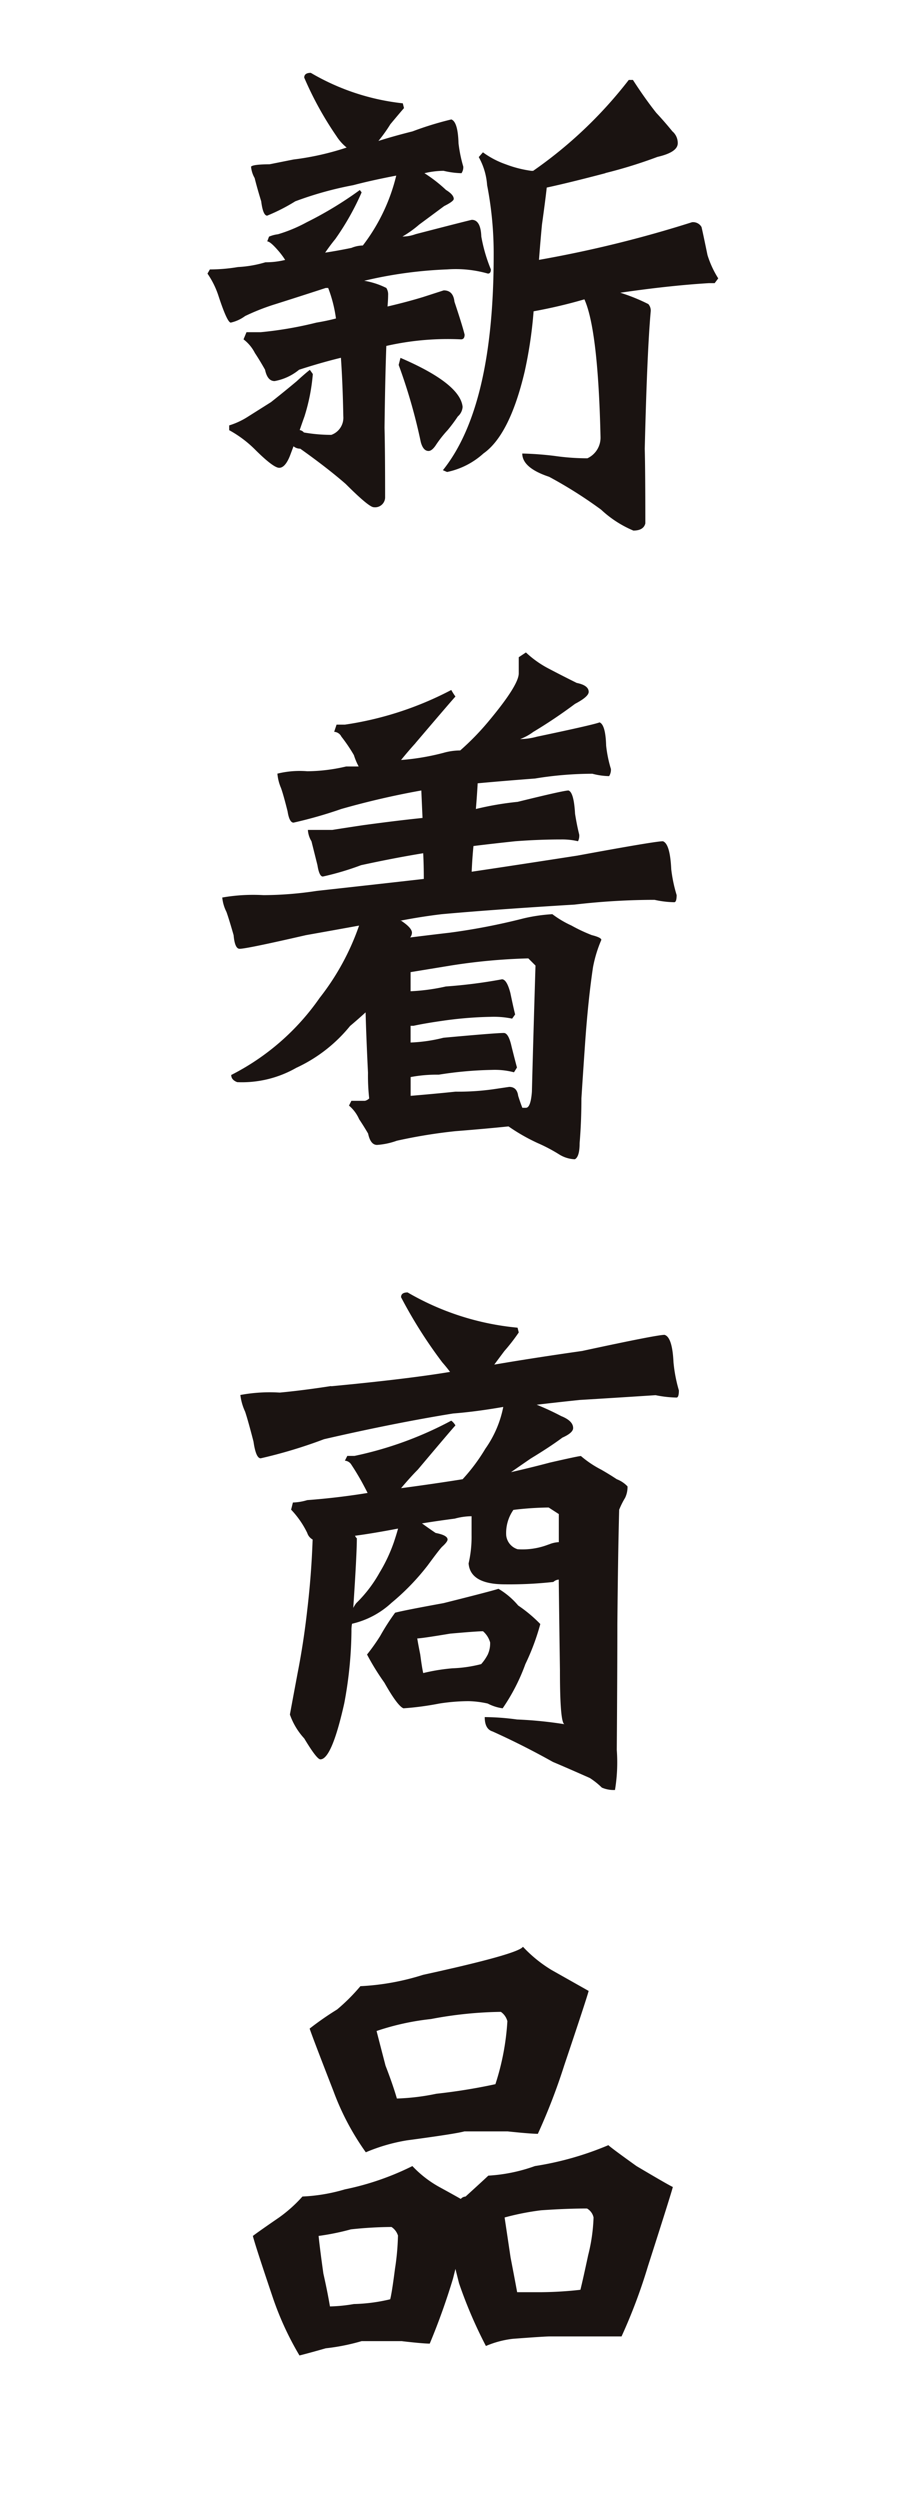 <svg xmlns="http://www.w3.org/2000/svg" xmlns:xlink="http://www.w3.org/1999/xlink" width="40" height="110" viewBox="0 0 40 110">
  <defs>
    <clipPath id="clip-path">
      <rect id="長方形_8594" data-name="長方形 8594" width="40" height="110" transform="translate(167.5 891)" fill="#fff" stroke="#707070" stroke-width="1"/>
    </clipPath>
    <clipPath id="clip-path-2">
      <rect id="長方形_49" data-name="長方形 49" width="26.292" height="109.376" fill="none"/>
    </clipPath>
  </defs>
  <g id="マスクグループ_960" data-name="マスクグループ 960" transform="translate(-167.5 -891)" clip-path="url(#clip-path)">
    <g id="グループ_49" data-name="グループ 49" transform="translate(174.5 890.734)">
      <g id="グループ_48" data-name="グループ 48" clip-path="url(#clip-path-2)">
        <path id="パス_389" data-name="パス 389" d="M11.647,20.574a5.923,5.923,0,0,0-.342-1.341H11.2q-1.21.394-2.209.71a9.682,9.682,0,0,0-1.341.526,1.686,1.686,0,0,1-.631.289q-.158,0-.552-1.209a3.777,3.777,0,0,0-.473-.947l.105-.184a7.486,7.486,0,0,0,1.236-.105,5.084,5.084,0,0,0,1.209-.21A3.555,3.555,0,0,0,9.412,18a3.363,3.363,0,0,0-.316-.421q-.342-.394-.473-.394l.079-.21a1.462,1.462,0,0,1,.394-.105,6.5,6.5,0,0,0,1.262-.526,16.23,16.23,0,0,0,2.34-1.42l.079.105a11.544,11.544,0,0,1-1.157,2.051q-.237.29-.447.6.631-.1,1.157-.21a1.355,1.355,0,0,1,.5-.105A8.22,8.22,0,0,0,14.3,14.29q-1.1.211-1.893.421a15.366,15.366,0,0,0-2.55.71,8.218,8.218,0,0,1-1.236.631q-.184,0-.263-.631-.184-.6-.289-1.025a1.218,1.218,0,0,1-.158-.5q.079-.1.815-.105.5-.1,1.052-.21a12.074,12.074,0,0,0,2.34-.526,2.087,2.087,0,0,1-.447-.5,14.893,14.893,0,0,1-1.42-2.577q0-.21.289-.21a10.133,10.133,0,0,0,4.049,1.341l.053.21q-.184.211-.6.71a6.712,6.712,0,0,1-.526.736q.657-.21,1.5-.421a14.307,14.307,0,0,1,1.709-.526q.289.106.316,1.052a6.129,6.129,0,0,0,.21,1.025.471.471,0,0,1-.079.289,3.748,3.748,0,0,1-.789-.105,3.706,3.706,0,0,0-.841.105,6.292,6.292,0,0,1,.947.736q.342.211.342.394,0,.106-.421.316-.71.527-1.1.815a4.788,4.788,0,0,1-.736.526,1.679,1.679,0,0,0,.578-.105q2.024-.525,2.471-.631.394,0,.421.736a6.956,6.956,0,0,0,.421,1.446c0,.123-.044.184-.131.184a5.156,5.156,0,0,0-1.788-.184,18.784,18.784,0,0,0-3.655.5,3.4,3.4,0,0,1,.973.316.524.524,0,0,1,.079.316q0,.184-.026.5.894-.21,1.578-.421l.894-.289q.42,0,.473.5.342,1.025.447,1.446c0,.141-.053.21-.158.21a12.2,12.2,0,0,0-3.287.289q-.053,1.446-.079,3.6.026,1.025.026,3.076a.442.442,0,0,1-.5.421q-.211,0-1.236-1.025-.815-.71-2-1.551A.451.451,0,0,1,9.78,26.2l-.158.421q-.211.527-.473.526t-1.1-.841a5.013,5.013,0,0,0-1.1-.815v-.21a3.356,3.356,0,0,0,.841-.394l1-.631q.631-.5,1.131-.92.342-.316.578-.5l.131.184a8.469,8.469,0,0,1-.368,1.867c-.07.193-.14.394-.21.6a.291.291,0,0,1,.184.105,7.02,7.02,0,0,0,1.209.105.8.8,0,0,0,.526-.815q-.027-1.445-.105-2.577-.868.211-1.84.526a2.354,2.354,0,0,1-1.078.5q-.316,0-.421-.5-.237-.42-.447-.736a1.753,1.753,0,0,0-.5-.6l.131-.316h.631a16.514,16.514,0,0,0,2.445-.421q.473-.079.868-.184Zm2.84,1.735q2.629,1.131,2.734,2.156a.606.606,0,0,1-.21.421,7.064,7.064,0,0,1-.447.6,5.2,5.2,0,0,0-.5.631c-.123.193-.237.289-.342.289q-.237,0-.342-.394a24.344,24.344,0,0,0-.973-3.392ZM23.5,14.185q-1.6.421-2.577.631-.053.5-.21,1.63-.079.842-.131,1.551a51.92,51.92,0,0,0,6.731-1.656.425.425,0,0,1,.421.21q.052.211.263,1.236a4.309,4.309,0,0,0,.473,1.025l-.158.21h-.263q-1.735.106-3.891.421a7.961,7.961,0,0,1,1.236.5.43.43,0,0,1,.105.316q-.158,1.735-.263,6.047.026,1.025.026,3.287-.079.315-.526.316a4.787,4.787,0,0,1-1.42-.92,19.4,19.4,0,0,0-2.287-1.446q-1.183-.394-1.183-1.025a14.236,14.236,0,0,1,1.42.105,10.181,10.181,0,0,0,1.446.105,1,1,0,0,0,.578-.92q-.106-4.733-.71-6.074a21.853,21.853,0,0,1-2.235.526,19.122,19.122,0,0,1-.394,2.656q-.658,2.787-1.814,3.6a3.415,3.415,0,0,1-1.6.815l-.184-.079q2.235-2.786,2.235-9.465a15.691,15.691,0,0,0-.289-3.076,2.943,2.943,0,0,0-.368-1.236l.184-.21a3.829,3.829,0,0,0,1,.526,5.074,5.074,0,0,0,1.131.289h.079a19.05,19.05,0,0,0,4.207-4h.184q.525.815,1.025,1.446.368.394.71.815a.675.675,0,0,1,.237.526q0,.394-.894.6a20.8,20.8,0,0,1-2.287.71Z" transform="translate(-3.864 -6.297)" fill="#1a1311"/>
        <path id="パス_390" data-name="パス 390" d="M16.336,85.544q-.289.316-.631.736a10.417,10.417,0,0,0,1.867-.315,2.685,2.685,0,0,1,.736-.105,11.417,11.417,0,0,0,1.209-1.236q1.367-1.63,1.367-2.156v-.71l.316-.21a4.469,4.469,0,0,0,1,.71q.6.316,1.236.631.525.106.526.394,0,.211-.6.526a21.82,21.82,0,0,1-1.84,1.236,2.334,2.334,0,0,1-.578.315,2.858,2.858,0,0,0,.736-.105q2.5-.526,2.761-.631.263.106.289,1.025a5.471,5.471,0,0,0,.21,1.025.521.521,0,0,1-.079.316,3.077,3.077,0,0,1-.736-.105,15.676,15.676,0,0,0-2.524.21q-1.394.106-2.524.21-.027.5-.079,1.131a13.438,13.438,0,0,1,1.84-.315q2.024-.5,2.235-.5.237.079.289,1.025.079.5.184.92a.562.562,0,0,1-.053.289,3.056,3.056,0,0,0-.736-.079q-.973,0-2.025.079-1,.106-1.84.21-.053.527-.079,1.131,1.945-.289,4.654-.71,3.418-.631,3.76-.631.316.106.368,1.236a6.4,6.4,0,0,0,.237,1.131q0,.316-.105.316a4.274,4.274,0,0,1-.868-.105,30.647,30.647,0,0,0-3.523.21q-3.5.211-5.837.421-.894.106-1.84.289h.053q.473.315.473.526a.348.348,0,0,1-.079.21q.789-.1,1.735-.21a27.983,27.983,0,0,0,3.26-.631,7.363,7.363,0,0,1,1.262-.184,4.47,4.47,0,0,0,.841.5,7.11,7.11,0,0,0,.894.421q.42.106.421.21a5.65,5.65,0,0,0-.368,1.209Q23.935,96.85,23.8,98.8q-.079,1.131-.158,2.366,0,1.025-.079,1.972,0,.6-.21.71a1.391,1.391,0,0,1-.684-.21,7.2,7.2,0,0,0-.947-.5,8.284,8.284,0,0,1-1.288-.736q-1.025.106-2.34.21a22.831,22.831,0,0,0-2.577.421,3.194,3.194,0,0,1-.868.184q-.289,0-.394-.5-.184-.316-.394-.631a1.659,1.659,0,0,0-.447-.6l.105-.21h.6a.4.4,0,0,0,.184-.105,9.135,9.135,0,0,1-.053-1.131q-.079-1.63-.105-2.656-.316.29-.684.6a6.619,6.619,0,0,1-2.366,1.84,4.811,4.811,0,0,1-2.6.631q-.263-.1-.263-.316a10.556,10.556,0,0,0,3.891-3.392,10.93,10.93,0,0,0,1.735-3.181q-1.157.211-2.34.421-2.63.605-2.918.6-.211,0-.263-.6-.211-.735-.316-1.025a1.772,1.772,0,0,1-.184-.631,7.887,7.887,0,0,1,1.814-.105A15.883,15.883,0,0,0,12,92.039q2.866-.316,4.706-.526,0-.6-.026-1.131-1.289.211-2.734.526a12.342,12.342,0,0,1-1.683.5q-.158,0-.237-.5l-.263-1.052a1.082,1.082,0,0,1-.158-.5h1.078q.631-.1,1.367-.21,1.551-.21,2.6-.316-.027-.6-.053-1.209a35.868,35.868,0,0,0-3.523.815,19.323,19.323,0,0,1-2.1.6q-.184,0-.263-.5-.184-.735-.289-1.025a2.009,2.009,0,0,1-.158-.631,4.1,4.1,0,0,1,1.315-.105,7.674,7.674,0,0,0,1.709-.21h.552a2.807,2.807,0,0,1-.21-.5,7.154,7.154,0,0,0-.552-.815.376.376,0,0,0-.316-.21l.105-.316h.368a14.614,14.614,0,0,0,4.68-1.525,2.775,2.775,0,0,0,.184.289q-.106.106-1.762,2.051Zm-3.707,28.291q3.339-.316,5.232-.631-.158-.211-.342-.421a20.4,20.4,0,0,1-1.814-2.866q0-.211.289-.21a11.773,11.773,0,0,0,4.838,1.551l.053.21a8.268,8.268,0,0,1-.631.815q-.237.316-.447.6,1.683-.289,3.865-.6,3.286-.71,3.628-.71.342.1.394,1.209a6.457,6.457,0,0,0,.237,1.236q0,.315-.105.315a5.093,5.093,0,0,1-.92-.105q-1.6.105-3.339.21-1,.105-1.893.21a11.692,11.692,0,0,1,1.078.5q.525.211.526.526,0,.21-.473.421-.526.394-1.393.92-.421.289-.868.6.92-.211,1.709-.421,1.262-.289,1.367-.289a4.588,4.588,0,0,0,.894.6q.368.211.684.421a1.267,1.267,0,0,1,.473.316,1.107,1.107,0,0,1-.105.5,3.625,3.625,0,0,0-.263.526q-.053,2.051-.079,5.022,0,1.946-.026,5.548a7.454,7.454,0,0,1-.079,1.762,1.317,1.317,0,0,1-.578-.105,3.409,3.409,0,0,0-.526-.421q-.947-.421-1.63-.71-1.315-.737-2.656-1.341-.342-.105-.342-.631a10.866,10.866,0,0,1,1.42.105,18,18,0,0,1,2.1.21q-.211,0-.21-2.366-.027-1.84-.053-4a.4.4,0,0,0-.237.105,17.744,17.744,0,0,1-2.13.105q-1.525,0-1.6-.92a5.149,5.149,0,0,0,.131-1.236v-.841a2.869,2.869,0,0,0-.736.105q-.763.1-1.446.21.289.211.6.421.525.1.526.289,0,.1-.237.315-.106.1-.631.815a10.3,10.3,0,0,1-1.6,1.656,3.807,3.807,0,0,1-1.735.92,1.386,1.386,0,0,0-.026.315,17.9,17.9,0,0,1-.316,3.181q-.552,2.471-1.052,2.471-.158,0-.71-.92a3.02,3.02,0,0,1-.631-1.052q.052-.289.342-1.84.263-1.341.421-2.761.184-1.551.237-3.1a.5.5,0,0,1-.237-.289,4.02,4.02,0,0,0-.71-1.025l.079-.315a2.363,2.363,0,0,0,.631-.105q1.341-.1,2.656-.315-.106-.211-.263-.5-.237-.421-.447-.736a.365.365,0,0,0-.289-.184l.105-.21h.316a15.9,15.9,0,0,0,4.259-1.551.665.665,0,0,1,.184.21q-.106.105-1.656,1.946-.316.316-.736.815,1.393-.184,2.708-.394a8.1,8.1,0,0,0,1-1.341,4.778,4.778,0,0,0,.789-1.84q-1.21.211-2.209.289-2.6.421-5.679,1.131a21.22,21.22,0,0,1-2.787.841q-.211,0-.316-.736-.237-.92-.368-1.315a2.408,2.408,0,0,1-.21-.736,7.07,7.07,0,0,1,1.735-.105q1.052-.1,2.261-.289Zm3.129,42.015H13.97a9.088,9.088,0,0,1-1.578.315q-.737.211-1.157.316a13.385,13.385,0,0,1-1.183-2.577q-.763-2.261-.868-2.682.237-.183,1.157-.815a6.175,6.175,0,0,0,1.025-.92,7.734,7.734,0,0,0,1.867-.315,12.039,12.039,0,0,0,2.971-1.025,4.838,4.838,0,0,0,1.183.92q.578.316.947.526a.3.3,0,0,1,.21-.105q.894-.814,1-.92a7.259,7.259,0,0,0,2.051-.421,13.661,13.661,0,0,0,3.234-.92q.1.106,1.236.92,1.42.842,1.6.92-.079.316-1.1,3.5a24.011,24.011,0,0,1-1.157,3.076H22.252q-.237,0-1.63.105a4.245,4.245,0,0,0-1.183.316,19.965,19.965,0,0,1-1.183-2.761l-.158-.631-.105.421a29.592,29.592,0,0,1-1.025,2.866q-.289,0-1.209-.105Zm4.654-9.229H18.492q-.368.106-2.524.394a7.868,7.868,0,0,0-1.814.526,11.4,11.4,0,0,1-1.42-2.682q-.92-2.366-1.052-2.761a13.3,13.3,0,0,1,1.209-.841,8.342,8.342,0,0,0,1.025-1.025,10.852,10.852,0,0,0,2.761-.5q4.207-.92,4.391-1.236a5.887,5.887,0,0,0,1.262,1.025l1.63.92q-.079.315-1.078,3.287a26.69,26.69,0,0,1-1.157,3q-.316,0-1.315-.105Zm-4.838,4.6a.711.711,0,0,0-.289-.394,17.39,17.39,0,0,0-1.788.105,10.841,10.841,0,0,1-1.42.289q.052.527.21,1.656.184.815.289,1.446a6.981,6.981,0,0,0,1.052-.105,7.573,7.573,0,0,0,1.6-.21q.079-.316.21-1.341a10.9,10.9,0,0,0,.131-1.446ZM13.76,120.513q0,.71-.158,3.076a1.364,1.364,0,0,1,.131-.21,5.84,5.84,0,0,0,1.025-1.341,7.019,7.019,0,0,0,.631-1.341q.131-.394.184-.6-1.1.211-1.893.316c.035.07.061.105.079.105Zm5.758,7.283a4.221,4.221,0,0,0-.841-.105,8.506,8.506,0,0,0-1.288.105,12.857,12.857,0,0,1-1.578.21q-.263-.105-.841-1.131a10.674,10.674,0,0,1-.762-1.236,8.8,8.8,0,0,0,.578-.815,10.016,10.016,0,0,1,.657-1.025q.394-.105,2.13-.421,2.1-.526,2.419-.631a3.376,3.376,0,0,1,.868.736,6.146,6.146,0,0,1,.973.815,10.179,10.179,0,0,1-.657,1.762,8.584,8.584,0,0,1-1,1.946,2.006,2.006,0,0,1-.657-.21Zm.868,13.987a.722.722,0,0,0-.289-.421,17.426,17.426,0,0,0-3.076.316,11.166,11.166,0,0,0-2.393.526q.1.394.394,1.525.316.815.5,1.446a9.832,9.832,0,0,0,1.735-.21,25.2,25.2,0,0,0,2.6-.421,11.027,11.027,0,0,0,.526-2.761Zm-4.259-41.541v.815q1.183-.1,1.972-.184a11.077,11.077,0,0,0,1.656-.105l.71-.105q.342,0,.394.394.1.316.184.526H21.2q.21,0,.263-.71.052-2.076.158-5.548l-.316-.316a25.933,25.933,0,0,0-3.418.316l-1.762.289v.841a8.8,8.8,0,0,0,1.551-.21,22.056,22.056,0,0,0,2.471-.316q.21,0,.368.6.131.631.21.947l-.131.184a4,4,0,0,0-.947-.079,16.826,16.826,0,0,0-2.182.184q-.737.106-1.209.21h-.131v.736a6.9,6.9,0,0,0,1.446-.21q2.287-.21,2.656-.21.21,0,.342.6.158.631.237.92l-.131.21a3.329,3.329,0,0,0-.973-.105,16.6,16.6,0,0,0-2.34.21,6.156,6.156,0,0,0-1.236.105Zm3.5,24.873a1.016,1.016,0,0,0-.316-.5q-.263,0-1.446.105-1.262.211-1.446.21.026.184.131.71.079.6.131.815a8.3,8.3,0,0,1,1.288-.21,5.857,5.857,0,0,0,1.262-.184,2.023,2.023,0,0,0,.289-.421,1.173,1.173,0,0,0,.105-.526Zm4.549,25.293a.6.6,0,0,0-.289-.394q-.894,0-2.025.079a11.52,11.52,0,0,0-1.6.316q.079.527.263,1.762.158.815.289,1.525h1.1a16.464,16.464,0,0,0,1.683-.105q.1-.394.342-1.525a7.74,7.74,0,0,0,.237-1.656ZM22.2,120.8a1.247,1.247,0,0,1,.447-.105v-1.236l-.447-.289a14.068,14.068,0,0,0-1.551.105,1.772,1.772,0,0,0-.316,1.131.719.719,0,0,0,.5.6,3.149,3.149,0,0,0,1.367-.21Z" transform="translate(-5.057 -52.574)" fill="#1a1311"/>
      </g>
    </g>
  </g>
</svg>

